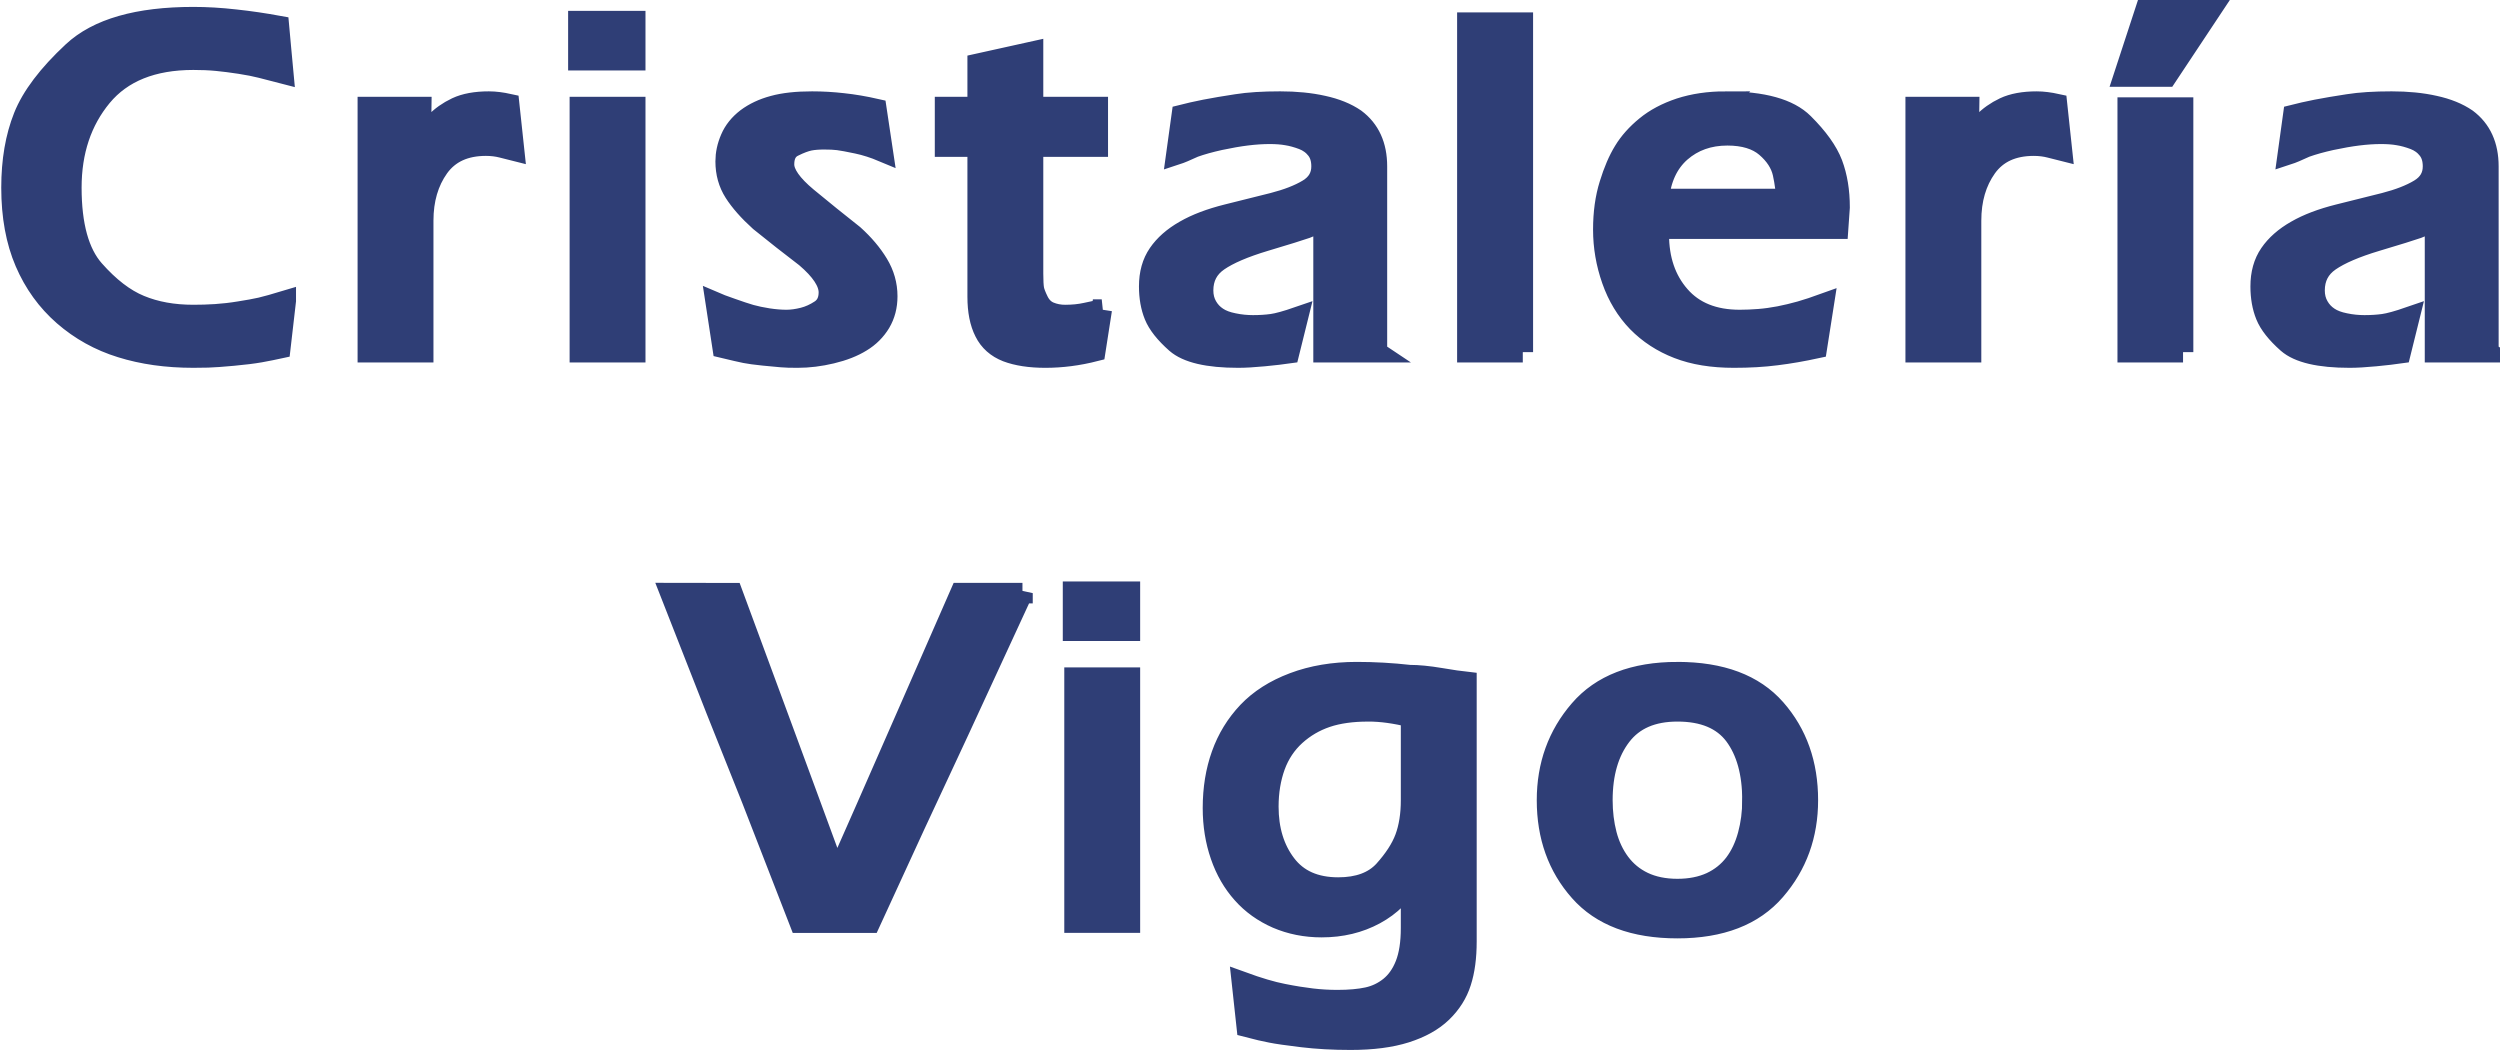 <?xml version="1.0" encoding="UTF-8"?>
<!DOCTYPE svg PUBLIC "-//W3C//DTD SVG 1.1//EN" "http://www.w3.org/Graphics/SVG/1.1/DTD/svg11.dtd">
<!-- Creator: CorelDRAW X8 -->
<svg xmlns="http://www.w3.org/2000/svg" xml:space="preserve" width="300px" height="126px" version="1.1" style="shape-rendering:geometricPrecision; text-rendering:geometricPrecision; image-rendering:optimizeQuality; fill-rule:evenodd; clip-rule:evenodd"
viewBox="0 0 25112 10558"
 xmlns:xlink="http://www.w3.org/1999/xlink">
 <defs>
  <style type="text/css">
   <![CDATA[
    .str0 {stroke:#2F3E76;stroke-width:206.957}
    .fil0 {fill:none;fill-rule:nonzero}
    .fil1 {fill:#2F3E76;fill-rule:nonzero}
   ]]>
  </style>
 </defs>
 <g id="Capa_x0020_1">
  <g>
   <path class="fil0 str0" d="M2860 3024l-55 477c-59,13 -126,26 -201,40 -74,13 -165,24 -273,34 -107,10 -192,16 -253,18 -61,1 -110,2 -147,2 -268,0 -510,-34 -727,-102 -217,-67 -409,-174 -577,-320 -167,-146 -296,-324 -387,-536 -91,-212 -137,-462 -137,-750 0,-272 41,-510 122,-713 81,-204 246,-422 494,-653 249,-232 653,-348 1212,-348 133,0 273,8 422,25 150,16 295,38 438,64l19 209 25 268c-89,-23 -163,-42 -221,-57 -58,-15 -129,-29 -213,-42 -85,-13 -163,-23 -236,-30 -73,-7 -151,-10 -234,-10 -410,0 -717,124 -921,370 -204,247 -306,552 -306,917 0,380 77,657 229,829 152,172 306,291 462,355 156,65 334,97 536,97 73,0 148,-2 224,-7 76,-5 156,-14 241,-28 84,-13 155,-26 213,-39 58,-14 142,-37 251,-70zm1357 -1594c40,-70 89,-135 147,-197 58,-61 129,-111 213,-151 85,-40 193,-60 326,-60 63,0 130,9 203,25l50 467 -119 -30c-50,-13 -105,-20 -164,-20 -212,0 -370,73 -475,219 -104,146 -156,324 -156,536l0 626 0 696 -556 0 0 -1202 0 -1262 536 0 -5 353zm2157 -825l-571 0 0 -392 571 0 0 392zm0 2936l-556 0 0 -1217 0 -1247 556 0 0 1217 0 1247zm2534 -562c0,100 -23,188 -69,266 -47,78 -111,142 -192,191 -81,50 -180,89 -298,117 -117,28 -231,42 -340,42 -69,0 -124,-1 -164,-5 -40,-3 -100,-9 -181,-17 -81,-8 -143,-17 -184,-25 -41,-8 -117,-26 -226,-52l-69 -452c23,10 74,29 154,57 79,28 144,50 196,65 51,14 110,27 176,37 66,10 128,15 184,15 53,0 109,-8 169,-23 59,-15 117,-41 174,-79 56,-38 84,-97 84,-176 0,-103 -78,-221 -233,-353 -156,-119 -310,-240 -462,-363 -113,-102 -198,-199 -256,-290 -58,-91 -87,-195 -87,-311 0,-76 16,-153 50,-231 33,-77 87,-144 161,-201 75,-56 164,-98 268,-126 105,-29 234,-43 390,-43 103,0 206,6 311,18 104,11 216,30 335,57l64 427c-86,-36 -172,-64 -258,-82 -86,-18 -149,-30 -189,-35 -39,-5 -87,-7 -144,-7 -56,0 -105,4 -146,12 -42,9 -95,28 -159,60 -65,31 -97,92 -97,181 0,93 78,204 233,333 156,129 312,255 467,377 103,93 185,190 246,291 61,101 92,209 92,325zm2157 134l-65 417c-172,44 -339,65 -501,65 -156,0 -285,-20 -388,-59 -102,-40 -177,-106 -223,-199 -47,-93 -70,-210 -70,-353l0 -1510 -328 0 0 -397 328 0 0 -435 556 -123 0 558 284 0 367 0 0 397 -651 0 0 1277c0,73 3,124 8,154 5,30 21,71 47,124 27,53 64,89 112,109 48,20 100,30 156,30 76,0 146,-7 209,-21l159 -34zm2767 428l-536 0 0 -656 0 -695c-50,46 -108,81 -174,104 -66,23 -204,66 -415,129 -210,63 -366,130 -469,201 -103,71 -154,170 -154,296 0,59 13,112 40,159 26,46 61,83 104,111 43,29 98,49 164,62 66,14 131,20 194,20 69,0 133,-4 191,-12 58,-8 145,-32 261,-72l-90 363c-63,9 -146,19 -250,29 -105,10 -192,15 -261,15 -305,0 -513,-49 -624,-146 -111,-98 -183,-190 -218,-276 -35,-86 -52,-184 -52,-293 0,-129 30,-238 92,-328 61,-89 149,-167 265,-233 116,-67 258,-120 425,-162 167,-41 322,-80 464,-116 143,-37 260,-82 351,-137 91,-55 136,-132 136,-231 0,-70 -17,-127 -52,-171 -35,-45 -80,-78 -137,-100 -56,-21 -110,-36 -161,-44 -51,-9 -108,-13 -171,-13 -73,0 -150,5 -231,15 -81,10 -172,26 -271,47 -99,22 -185,46 -258,72 -80,37 -139,62 -179,75l55 -398c62,-16 140,-33 233,-52 93,-18 199,-36 318,-54 119,-19 265,-28 437,-28 159,0 303,14 432,43 129,28 237,72 323,131 146,109 218,268 218,477l0 988 0 880zm1467 0l-557 0 0 -1545 0 -820 0 -948 557 0 0 1425 0 859 0 1029zm2037 -2519c378,0 639,73 785,218 146,145 243,281 291,407 48,128 72,274 72,438l-15 214 -1803 0 0 59c0,250 70,456 211,617 141,162 342,243 603,243 63,0 128,-3 194,-8 66,-5 134,-15 204,-28 69,-14 140,-30 213,-51 73,-21 151,-47 234,-77l-70 446c-139,30 -274,54 -405,70 -130,17 -274,25 -429,25 -216,0 -403,-30 -562,-92 -158,-61 -294,-150 -407,-265 -112,-116 -198,-257 -256,-423 -58,-165 -87,-334 -87,-506 0,-169 21,-321 63,-455 41,-134 89,-246 144,-335 54,-89 128,-172 221,-248 92,-76 207,-137 342,-182 136,-44 288,-67 457,-67zm611 979c0,-75 -11,-162 -32,-259 -22,-97 -79,-185 -171,-264 -91,-78 -221,-118 -388,-118 -186,0 -343,56 -470,167 -127,112 -200,270 -220,474l1281 0zm1834 -571c40,-70 89,-135 147,-197 58,-61 129,-111 213,-151 85,-40 193,-60 326,-60 62,0 130,9 203,25l50 467 -119 -30c-50,-13 -105,-20 -164,-20 -212,0 -370,73 -475,219 -104,146 -156,324 -156,536l0 626 0 696 -556 0 0 -1202 0 -1262 536 0 -5 353zm2435 -1327l-442 666 -432 0 218 -666 656 0zm-278 3438l-556 0 0 -1215 0 -1244 556 0 0 1214 0 1245zm3070 0l-536 0 0 -656 0 -695c-50,46 -108,81 -174,104 -66,23 -204,66 -415,129 -210,63 -366,130 -469,201 -103,71 -154,170 -154,296 0,59 13,112 40,159 26,46 61,83 104,111 43,29 98,49 164,62 66,14 131,20 194,20 69,0 133,-4 191,-12 58,-8 145,-32 261,-72l-90 363c-63,9 -146,19 -250,29 -105,10 -192,15 -261,15 -305,0 -513,-49 -624,-146 -111,-98 -183,-190 -218,-276 -35,-86 -52,-184 -52,-293 0,-129 30,-238 92,-328 61,-89 149,-167 265,-233 116,-67 258,-120 425,-162 167,-41 322,-80 464,-116 143,-37 260,-82 351,-137 91,-55 136,-132 136,-231 0,-70 -17,-127 -52,-171 -35,-45 -80,-78 -137,-100 -56,-21 -110,-36 -161,-44 -51,-9 -108,-13 -171,-13 -73,0 -150,5 -231,15 -81,10 -172,26 -271,47 -99,22 -185,46 -258,72 -80,37 -139,62 -179,75l55 -398c62,-16 140,-33 233,-52 93,-18 199,-36 318,-54 119,-19 265,-28 437,-28 159,0 303,14 432,43 129,28 237,72 323,131 146,109 218,268 218,477l0 988 0 880zm-14740 2423l-640 1386 -441 946 -451 981 -707 0 -483 -1243 -356 -892 -462 -1178 624 1 486 1316 260 705 300 816 295 -668 429 -978 522 -1192 624 0zm1080 378l-571 0 0 -392 571 0 0 392zm0 2935l-556 0 0 -1217 0 -1246 556 0 0 1217 0 1246zm2828 -447c-83,156 -204,277 -363,363 -159,86 -338,129 -536,129 -163,0 -312,-30 -450,-89 -137,-60 -253,-143 -347,-249 -95,-106 -168,-232 -219,-380 -51,-147 -77,-307 -77,-479 0,-195 29,-374 87,-536 58,-163 146,-306 263,-430 118,-124 271,-222 460,-293 188,-71 400,-107 635,-107 176,0 353,10 532,30 86,0 189,10 308,30 119,20 207,33 263,39l0 1312 0 1296c0,159 -18,296 -55,410 -36,114 -100,215 -191,303 -91,88 -213,155 -363,203 -151,48 -336,72 -555,72 -175,0 -338,-9 -487,-27 -149,-18 -254,-33 -313,-45 -60,-11 -141,-30 -244,-57l-49 -452c165,60 303,101 413,122 109,22 206,37 290,47 85,10 171,15 257,15 119,0 220,-9 303,-27 83,-18 158,-54 224,-107 66,-53 119,-127 157,-223 38,-96 57,-219 57,-368l0 -502zm-429 -1678c-162,0 -303,19 -421,59 -118,40 -222,101 -314,184 -91,83 -160,185 -205,308 -44,122 -67,258 -67,407 0,232 59,426 177,581 118,156 293,234 526,234 203,0 355,-57 459,-169 102,-113 174,-223 214,-330 40,-108 60,-235 60,-380l0 -835c-160,-40 -302,-59 -429,-59zm3862 894c0,-275 -61,-493 -181,-654 -121,-160 -312,-240 -574,-240 -252,0 -440,81 -566,245 -126,164 -189,380 -189,649 0,122 14,237 42,345 28,107 73,203 134,285 62,83 140,148 236,194 96,46 211,70 343,70 129,0 242,-23 338,-67 96,-45 174,-108 236,-189 61,-81 106,-177 136,-288 30,-111 45,-228 45,-350zm-755 -1287c440,0 769,123 986,370 217,247 325,552 325,917 0,351 -109,653 -328,906 -218,253 -546,380 -983,380 -437,0 -765,-123 -983,-370 -219,-247 -328,-552 -328,-916 0,-351 109,-654 328,-907 218,-253 546,-380 983,-380z"/>
   <path id="1" class="fil1" d="M2860 3024l-55 477c-59,13 -126,26 -201,40 -74,13 -165,24 -273,34 -107,10 -192,16 -253,18 -61,1 -110,2 -147,2 -268,0 -510,-34 -727,-102 -217,-67 -409,-174 -577,-320 -167,-146 -296,-324 -387,-536 -91,-212 -137,-462 -137,-750 0,-272 41,-510 122,-713 81,-204 246,-422 494,-653 249,-232 653,-348 1212,-348 133,0 273,8 422,25 150,16 295,38 438,64l19 209 25 268c-89,-23 -163,-42 -221,-57 -58,-15 -129,-29 -213,-42 -85,-13 -163,-23 -236,-30 -73,-7 -151,-10 -234,-10 -410,0 -717,124 -921,370 -204,247 -306,552 -306,917 0,380 77,657 229,829 152,172 306,291 462,355 156,65 334,97 536,97 73,0 148,-2 224,-7 76,-5 156,-14 241,-28 84,-13 155,-26 213,-39 58,-14 142,-37 251,-70zm1357 -1594c40,-70 89,-135 147,-197 58,-61 129,-111 213,-151 85,-40 193,-60 326,-60 63,0 130,9 203,25l50 467 -119 -30c-50,-13 -105,-20 -164,-20 -212,0 -370,73 -475,219 -104,146 -156,324 -156,536l0 626 0 696 -556 0 0 -1202 0 -1262 536 0 -5 353zm2157 -825l-571 0 0 -392 571 0 0 392zm0 2936l-556 0 0 -1217 0 -1247 556 0 0 1217 0 1247zm2534 -562c0,100 -23,188 -69,266 -47,78 -111,142 -192,191 -81,50 -180,89 -298,117 -117,28 -231,42 -340,42 -69,0 -124,-1 -164,-5 -40,-3 -100,-9 -181,-17 -81,-8 -143,-17 -184,-25 -41,-8 -117,-26 -226,-52l-69 -452c23,10 74,29 154,57 79,28 144,50 196,65 51,14 110,27 176,37 66,10 128,15 184,15 53,0 109,-8 169,-23 59,-15 117,-41 174,-79 56,-38 84,-97 84,-176 0,-103 -78,-221 -233,-353 -156,-119 -310,-240 -462,-363 -113,-102 -198,-199 -256,-290 -58,-91 -87,-195 -87,-311 0,-76 16,-153 50,-231 33,-77 87,-144 161,-201 75,-56 164,-98 268,-126 105,-29 234,-43 390,-43 103,0 206,6 311,18 104,11 216,30 335,57l64 427c-86,-36 -172,-64 -258,-82 -86,-18 -149,-30 -189,-35 -39,-5 -87,-7 -144,-7 -56,0 -105,4 -146,12 -42,9 -95,28 -159,60 -65,31 -97,92 -97,181 0,93 78,204 233,333 156,129 312,255 467,377 103,93 185,190 246,291 61,101 92,209 92,325zm2157 134l-65 417c-172,44 -339,65 -501,65 -156,0 -285,-20 -388,-59 -102,-40 -177,-106 -223,-199 -47,-93 -70,-210 -70,-353l0 -1510 -328 0 0 -397 328 0 0 -435 556 -123 0 558 284 0 367 0 0 397 -651 0 0 1277c0,73 3,124 8,154 5,30 21,71 47,124 27,53 64,89 112,109 48,20 100,30 156,30 76,0 146,-7 209,-21l159 -34zm2767 428l-536 0 0 -656 0 -695c-50,46 -108,81 -174,104 -66,23 -204,66 -415,129 -210,63 -366,130 -469,201 -103,71 -154,170 -154,296 0,59 13,112 40,159 26,46 61,83 104,111 43,29 98,49 164,62 66,14 131,20 194,20 69,0 133,-4 191,-12 58,-8 145,-32 261,-72l-90 363c-63,9 -146,19 -250,29 -105,10 -192,15 -261,15 -305,0 -513,-49 -624,-146 -111,-98 -183,-190 -218,-276 -35,-86 -52,-184 -52,-293 0,-129 30,-238 92,-328 61,-89 149,-167 265,-233 116,-67 258,-120 425,-162 167,-41 322,-80 464,-116 143,-37 260,-82 351,-137 91,-55 136,-132 136,-231 0,-70 -17,-127 -52,-171 -35,-45 -80,-78 -137,-100 -56,-21 -110,-36 -161,-44 -51,-9 -108,-13 -171,-13 -73,0 -150,5 -231,15 -81,10 -172,26 -271,47 -99,22 -185,46 -258,72 -80,37 -139,62 -179,75l55 -398c62,-16 140,-33 233,-52 93,-18 199,-36 318,-54 119,-19 265,-28 437,-28 159,0 303,14 432,43 129,28 237,72 323,131 146,109 218,268 218,477l0 988 0 880zm1467 0l-557 0 0 -1545 0 -820 0 -948 557 0 0 1425 0 859 0 1029zm2037 -2519c378,0 639,73 785,218 146,145 243,281 291,407 48,128 72,274 72,438l-15 214 -1803 0 0 59c0,250 70,456 211,617 141,162 342,243 603,243 63,0 128,-3 194,-8 66,-5 134,-15 204,-28 69,-14 140,-30 213,-51 73,-21 151,-47 234,-77l-70 446c-139,30 -274,54 -405,70 -130,17 -274,25 -429,25 -216,0 -403,-30 -562,-92 -158,-61 -294,-150 -407,-265 -112,-116 -198,-257 -256,-423 -58,-165 -87,-334 -87,-506 0,-169 21,-321 63,-455 41,-134 89,-246 144,-335 54,-89 128,-172 221,-248 92,-76 207,-137 342,-182 136,-44 288,-67 457,-67zm611 979c0,-75 -11,-162 -32,-259 -22,-97 -79,-185 -171,-264 -91,-78 -221,-118 -388,-118 -186,0 -343,56 -470,167 -127,112 -200,270 -220,474l1281 0zm1834 -571c40,-70 89,-135 147,-197 58,-61 129,-111 213,-151 85,-40 193,-60 326,-60 62,0 130,9 203,25l50 467 -119 -30c-50,-13 -105,-20 -164,-20 -212,0 -370,73 -475,219 -104,146 -156,324 -156,536l0 626 0 696 -556 0 0 -1202 0 -1262 536 0 -5 353zm2435 -1327l-442 666 -432 0 218 -666 656 0zm-278 3438l-556 0 0 -1215 0 -1244 556 0 0 1214 0 1245zm3070 0l-536 0 0 -656 0 -695c-50,46 -108,81 -174,104 -66,23 -204,66 -415,129 -210,63 -366,130 -469,201 -103,71 -154,170 -154,296 0,59 13,112 40,159 26,46 61,83 104,111 43,29 98,49 164,62 66,14 131,20 194,20 69,0 133,-4 191,-12 58,-8 145,-32 261,-72l-90 363c-63,9 -146,19 -250,29 -105,10 -192,15 -261,15 -305,0 -513,-49 -624,-146 -111,-98 -183,-190 -218,-276 -35,-86 -52,-184 -52,-293 0,-129 30,-238 92,-328 61,-89 149,-167 265,-233 116,-67 258,-120 425,-162 167,-41 322,-80 464,-116 143,-37 260,-82 351,-137 91,-55 136,-132 136,-231 0,-70 -17,-127 -52,-171 -35,-45 -80,-78 -137,-100 -56,-21 -110,-36 -161,-44 -51,-9 -108,-13 -171,-13 -73,0 -150,5 -231,15 -81,10 -172,26 -271,47 -99,22 -185,46 -258,72 -80,37 -139,62 -179,75l55 -398c62,-16 140,-33 233,-52 93,-18 199,-36 318,-54 119,-19 265,-28 437,-28 159,0 303,14 432,43 129,28 237,72 323,131 146,109 218,268 218,477l0 988 0 880zm-14740 2423l-640 1386 -441 946 -451 981 -707 0 -483 -1243 -356 -892 -462 -1178 624 1 486 1316 260 705 300 816 295 -668 429 -978 522 -1192 624 0zm1080 378l-571 0 0 -392 571 0 0 392zm0 2935l-556 0 0 -1217 0 -1246 556 0 0 1217 0 1246zm2828 -447c-83,156 -204,277 -363,363 -159,86 -338,129 -536,129 -163,0 -312,-30 -450,-89 -137,-60 -253,-143 -347,-249 -95,-106 -168,-232 -219,-380 -51,-147 -77,-307 -77,-479 0,-195 29,-374 87,-536 58,-163 146,-306 263,-430 118,-124 271,-222 460,-293 188,-71 400,-107 635,-107 176,0 353,10 532,30 86,0 189,10 308,30 119,20 207,33 263,39l0 1312 0 1296c0,159 -18,296 -55,410 -36,114 -100,215 -191,303 -91,88 -213,155 -363,203 -151,48 -336,72 -555,72 -175,0 -338,-9 -487,-27 -149,-18 -254,-33 -313,-45 -60,-11 -141,-30 -244,-57l-49 -452c165,60 303,101 413,122 109,22 206,37 290,47 85,10 171,15 257,15 119,0 220,-9 303,-27 83,-18 158,-54 224,-107 66,-53 119,-127 157,-223 38,-96 57,-219 57,-368l0 -502zm-429 -1678c-162,0 -303,19 -421,59 -118,40 -222,101 -314,184 -91,83 -160,185 -205,308 -44,122 -67,258 -67,407 0,232 59,426 177,581 118,156 293,234 526,234 203,0 355,-57 459,-169 102,-113 174,-223 214,-330 40,-108 60,-235 60,-380l0 -835c-160,-40 -302,-59 -429,-59zm3862 894c0,-275 -61,-493 -181,-654 -121,-160 -312,-240 -574,-240 -252,0 -440,81 -566,245 -126,164 -189,380 -189,649 0,122 14,237 42,345 28,107 73,203 134,285 62,83 140,148 236,194 96,46 211,70 343,70 129,0 242,-23 338,-67 96,-45 174,-108 236,-189 61,-81 106,-177 136,-288 30,-111 45,-228 45,-350zm-755 -1287c440,0 769,123 986,370 217,247 325,552 325,917 0,351 -109,653 -328,906 -218,253 -546,380 -983,380 -437,0 -765,-123 -983,-370 -219,-247 -328,-552 -328,-916 0,-351 109,-654 328,-907 218,-253 546,-380 983,-380z"/>
  </g>
 </g>
</svg>
